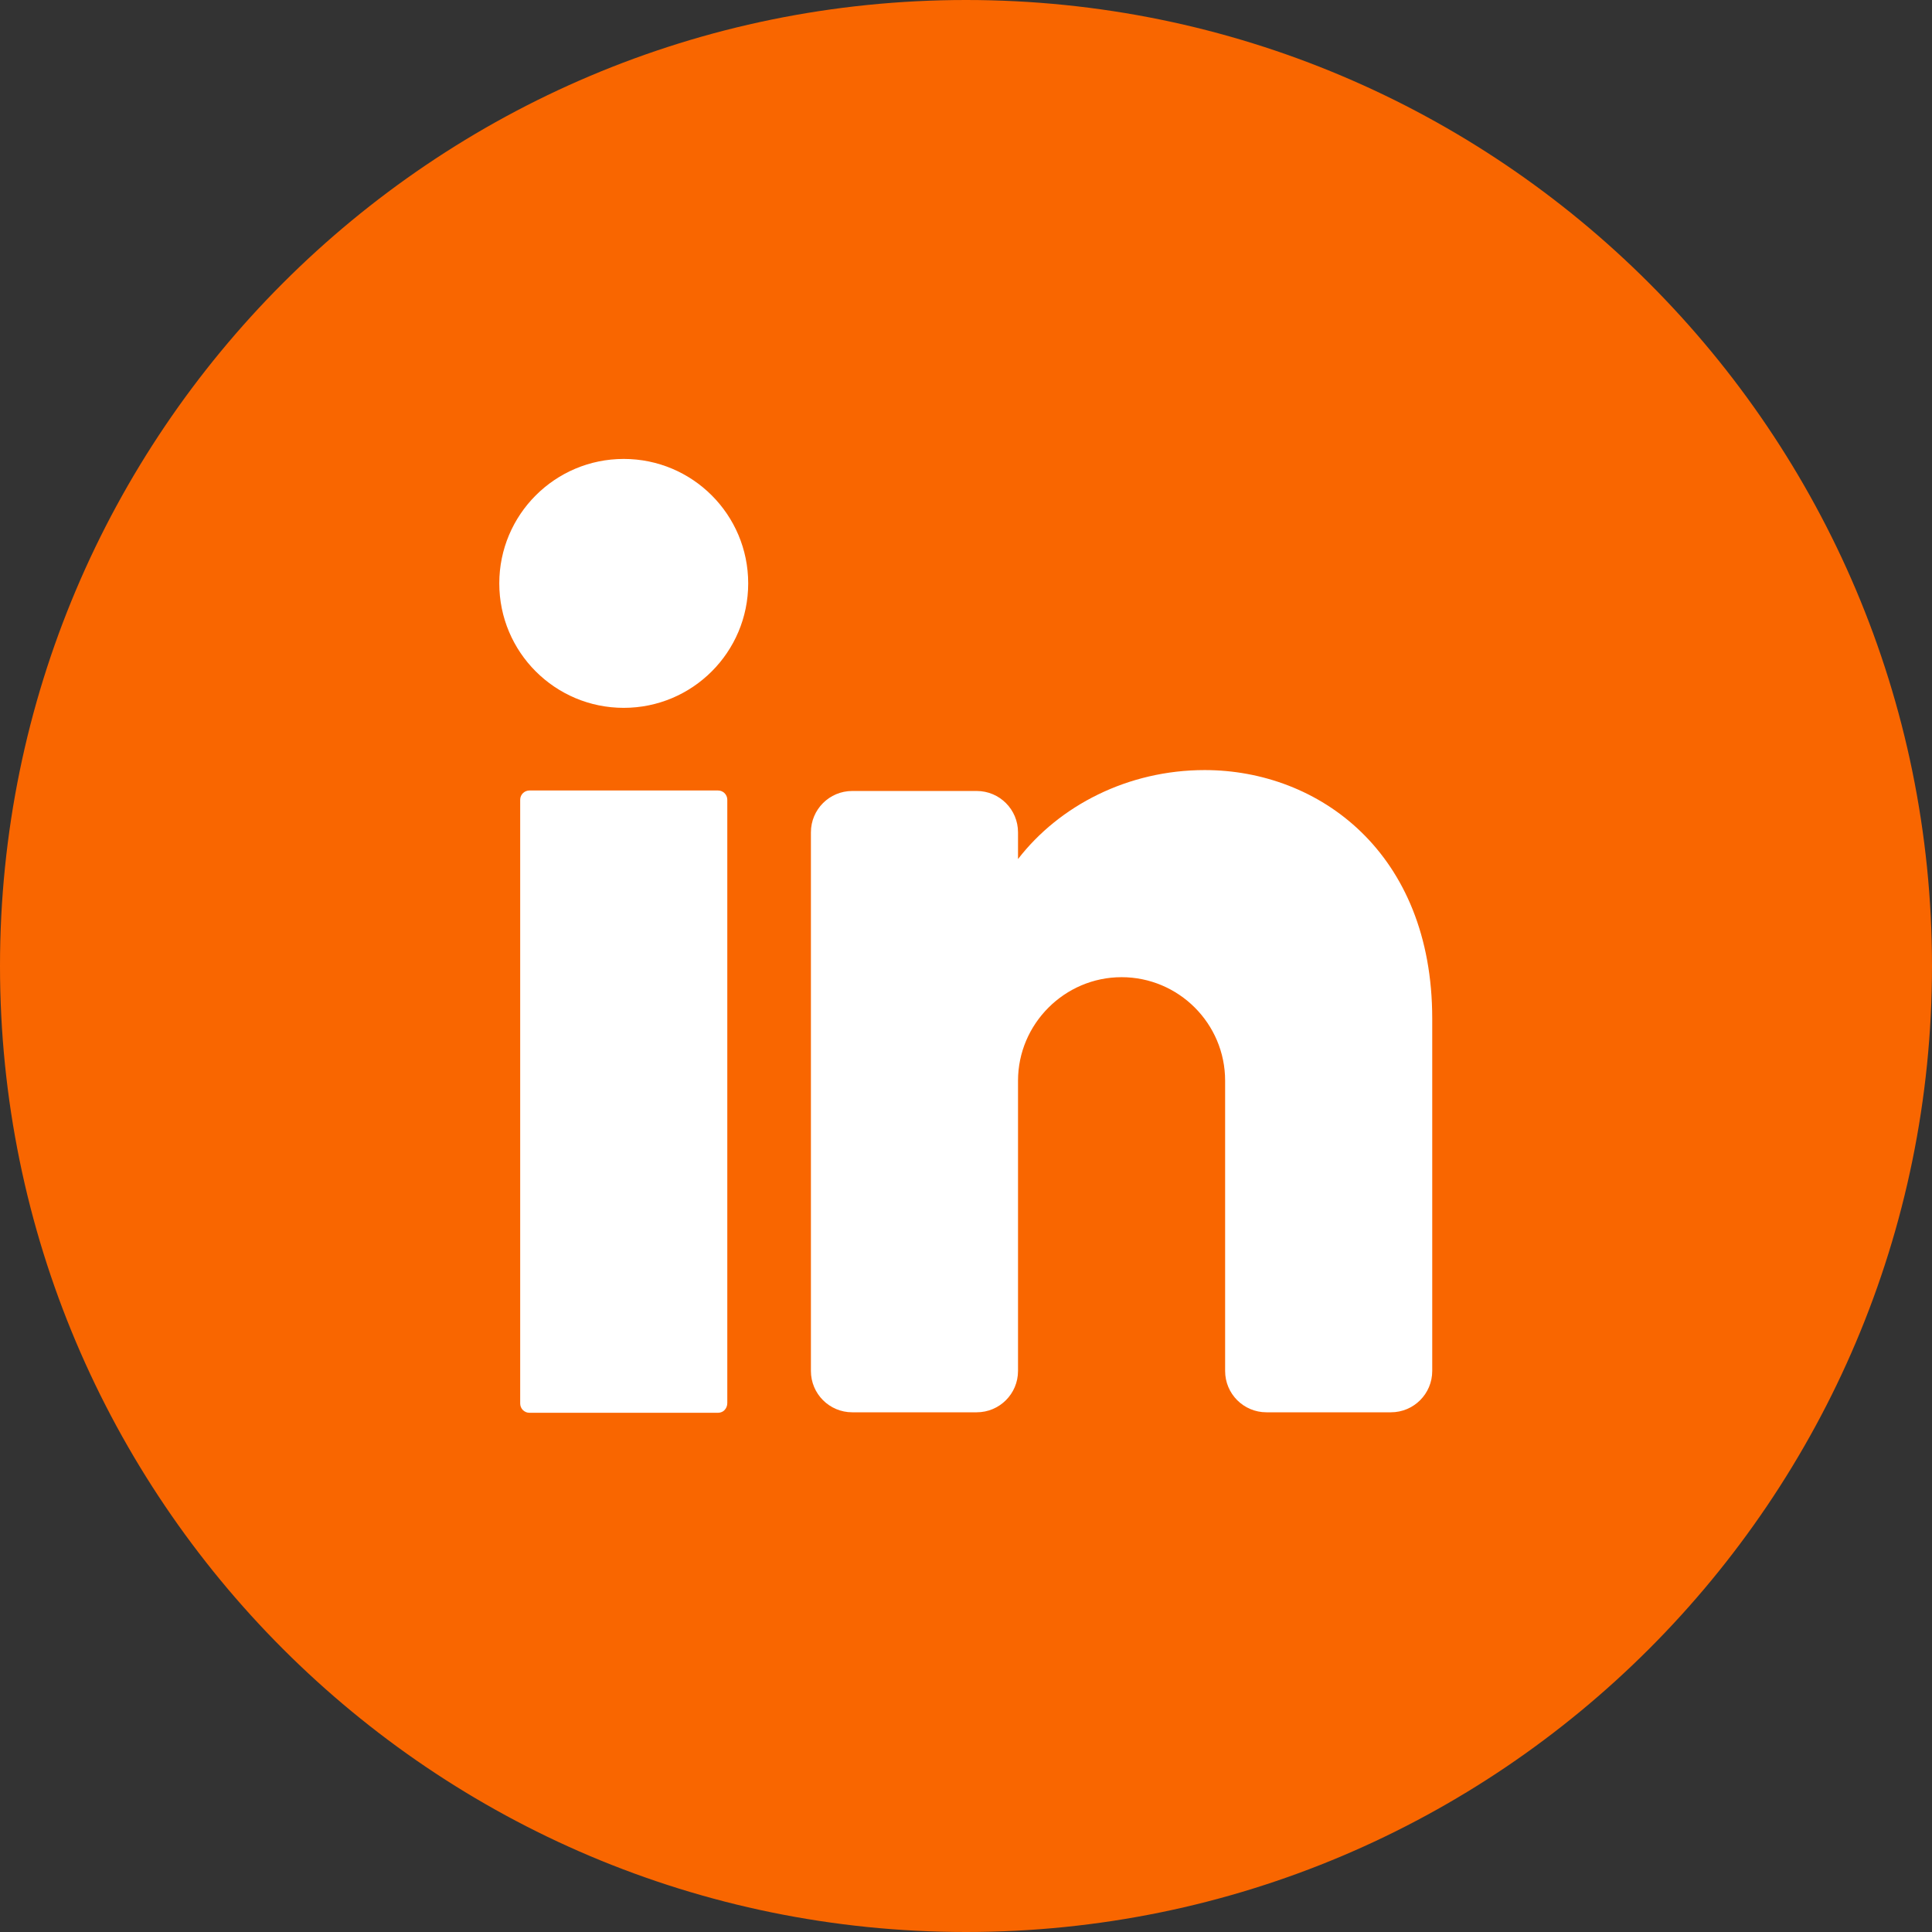 <?xml version="1.0" encoding="utf-8"?>
<!-- Generator: Adobe Illustrator 25.0.0, SVG Export Plug-In . SVG Version: 6.00 Build 0)  -->
<svg version="1.1" id="objects" xmlns="http://www.w3.org/2000/svg" xmlns:xlink="http://www.w3.org/1999/xlink" x="0px" y="0px"
	 viewBox="0 0 397.4 397.4" style="enable-background:new 0 0 397.4 397.4;" xml:space="preserve">
<rect x="0" y="0" width="397.4" height="397.4" fill="#333333" stroke="none"/>
<style type="text/css">
	.st0{fill:#F96600;}
	.st1{fill:#FFFFFF;}
</style>
<g>
	<path class="st0" d="M397.4,198.7c0,109.7-89,198.7-198.7,198.7h0C89,397.4,0,308.4,0,198.7v0C0,89,89,0,198.7,0h0
		C308.4,0,397.4,89,397.4,198.7L397.4,198.7z"/>
	<g>
		<circle class="st1" cx="128.3" cy="120" r="25.6"/>
		<path class="st1" d="M147.7,290.6h-38.8c-1.1,0-1.9-0.9-1.9-1.9V164.5c0-1.1,0.9-1.9,1.9-1.9h38.8c1.1,0,1.9,0.9,1.9,1.9v124.1
			C149.6,289.7,148.8,290.6,147.7,290.6z"/>
		<path class="st1" d="M294.6,209.5V282c0,4.7-3.8,8.5-8.5,8.5h-25.6c-4.7,0-8.5-3.8-8.5-8.5v-59.7c0-11.8-9.6-21.3-21.3-21.3
			s-21.3,9.6-21.3,21.3V282c0,4.7-3.8,8.5-8.5,8.5h-25.6c-4.7,0-8.5-3.8-8.5-8.5V171.2c0-4.7,3.8-8.5,8.5-8.5h25.6
			c4.7,0,8.5,3.8,8.5,8.5v5.5c8.5-11,22.6-18.3,38.4-18.3C271.3,158.4,294.6,175.4,294.6,209.5z"/>
	</g>
</g>
<g>
	<path class="st0" d="M-1591.5,198.7c0,109.7-89,198.7-198.7,198.7h0c-109.7,0-198.7-89-198.7-198.7v0c0-109.7,89-198.7,198.7-198.7
		h0C-1680.5,0-1591.5,88.9-1591.5,198.7L-1591.5,198.7z"/>
	<path class="st1" d="M-1731.4,183.3l-3.3,26.6c-0.6,4.4-4.3,7.8-8.8,7.8h-43v111.1c-4.5,0.4-9.1,0.6-13.8,0.6
		c-10.4,0-20.6-1-30.4-3V217.6h-33.1c-3,0-5.5-2.5-5.5-5.5v-33.3c0-3,2.5-5.5,5.5-5.5h33.1v-49.9c0-30.6,24.7-55.4,55.2-55.4h38.6
		c3,0,5.5,2.5,5.5,5.5v33.3c0,3-2.5,5.5-5.5,5.5h-27.6c-12.2,0-22.1,9.9-22.1,22.2v38.8h46.4C-1734.8,173.3-1730.7,178-1731.4,183.3
		z"/>
</g>
<g>
	<path class="st0" d="M-3580.4,198.7c0,109.7-89,198.7-198.7,198.7h0c-109.7,0-198.7-89-198.7-198.7v0c0-109.7,89-198.7,198.7-198.7
		h0C-3669.4,0-3580.4,88.9-3580.4,198.7L-3580.4,198.7z"/>
	<path class="st1" d="M-3693.5,114.5h-171.2c-16.9,0-30.6,13.7-30.6,30.6v107.1c0,16.9,13.7,30.6,30.6,30.6h171.2
		c16.9,0,30.6-13.7,30.6-30.6V145.1C-3662.9,128.2-3676.6,114.5-3693.5,114.5z M-3751.6,206.1l-47.6,23.8c-5.5,2.8-12-1.2-12-7.4
		v-47.6c0-6.1,6.5-10.1,12-7.4l47.6,23.8C-3745.5,194.3-3745.5,203-3751.6,206.1z"/>
</g>
</svg>

